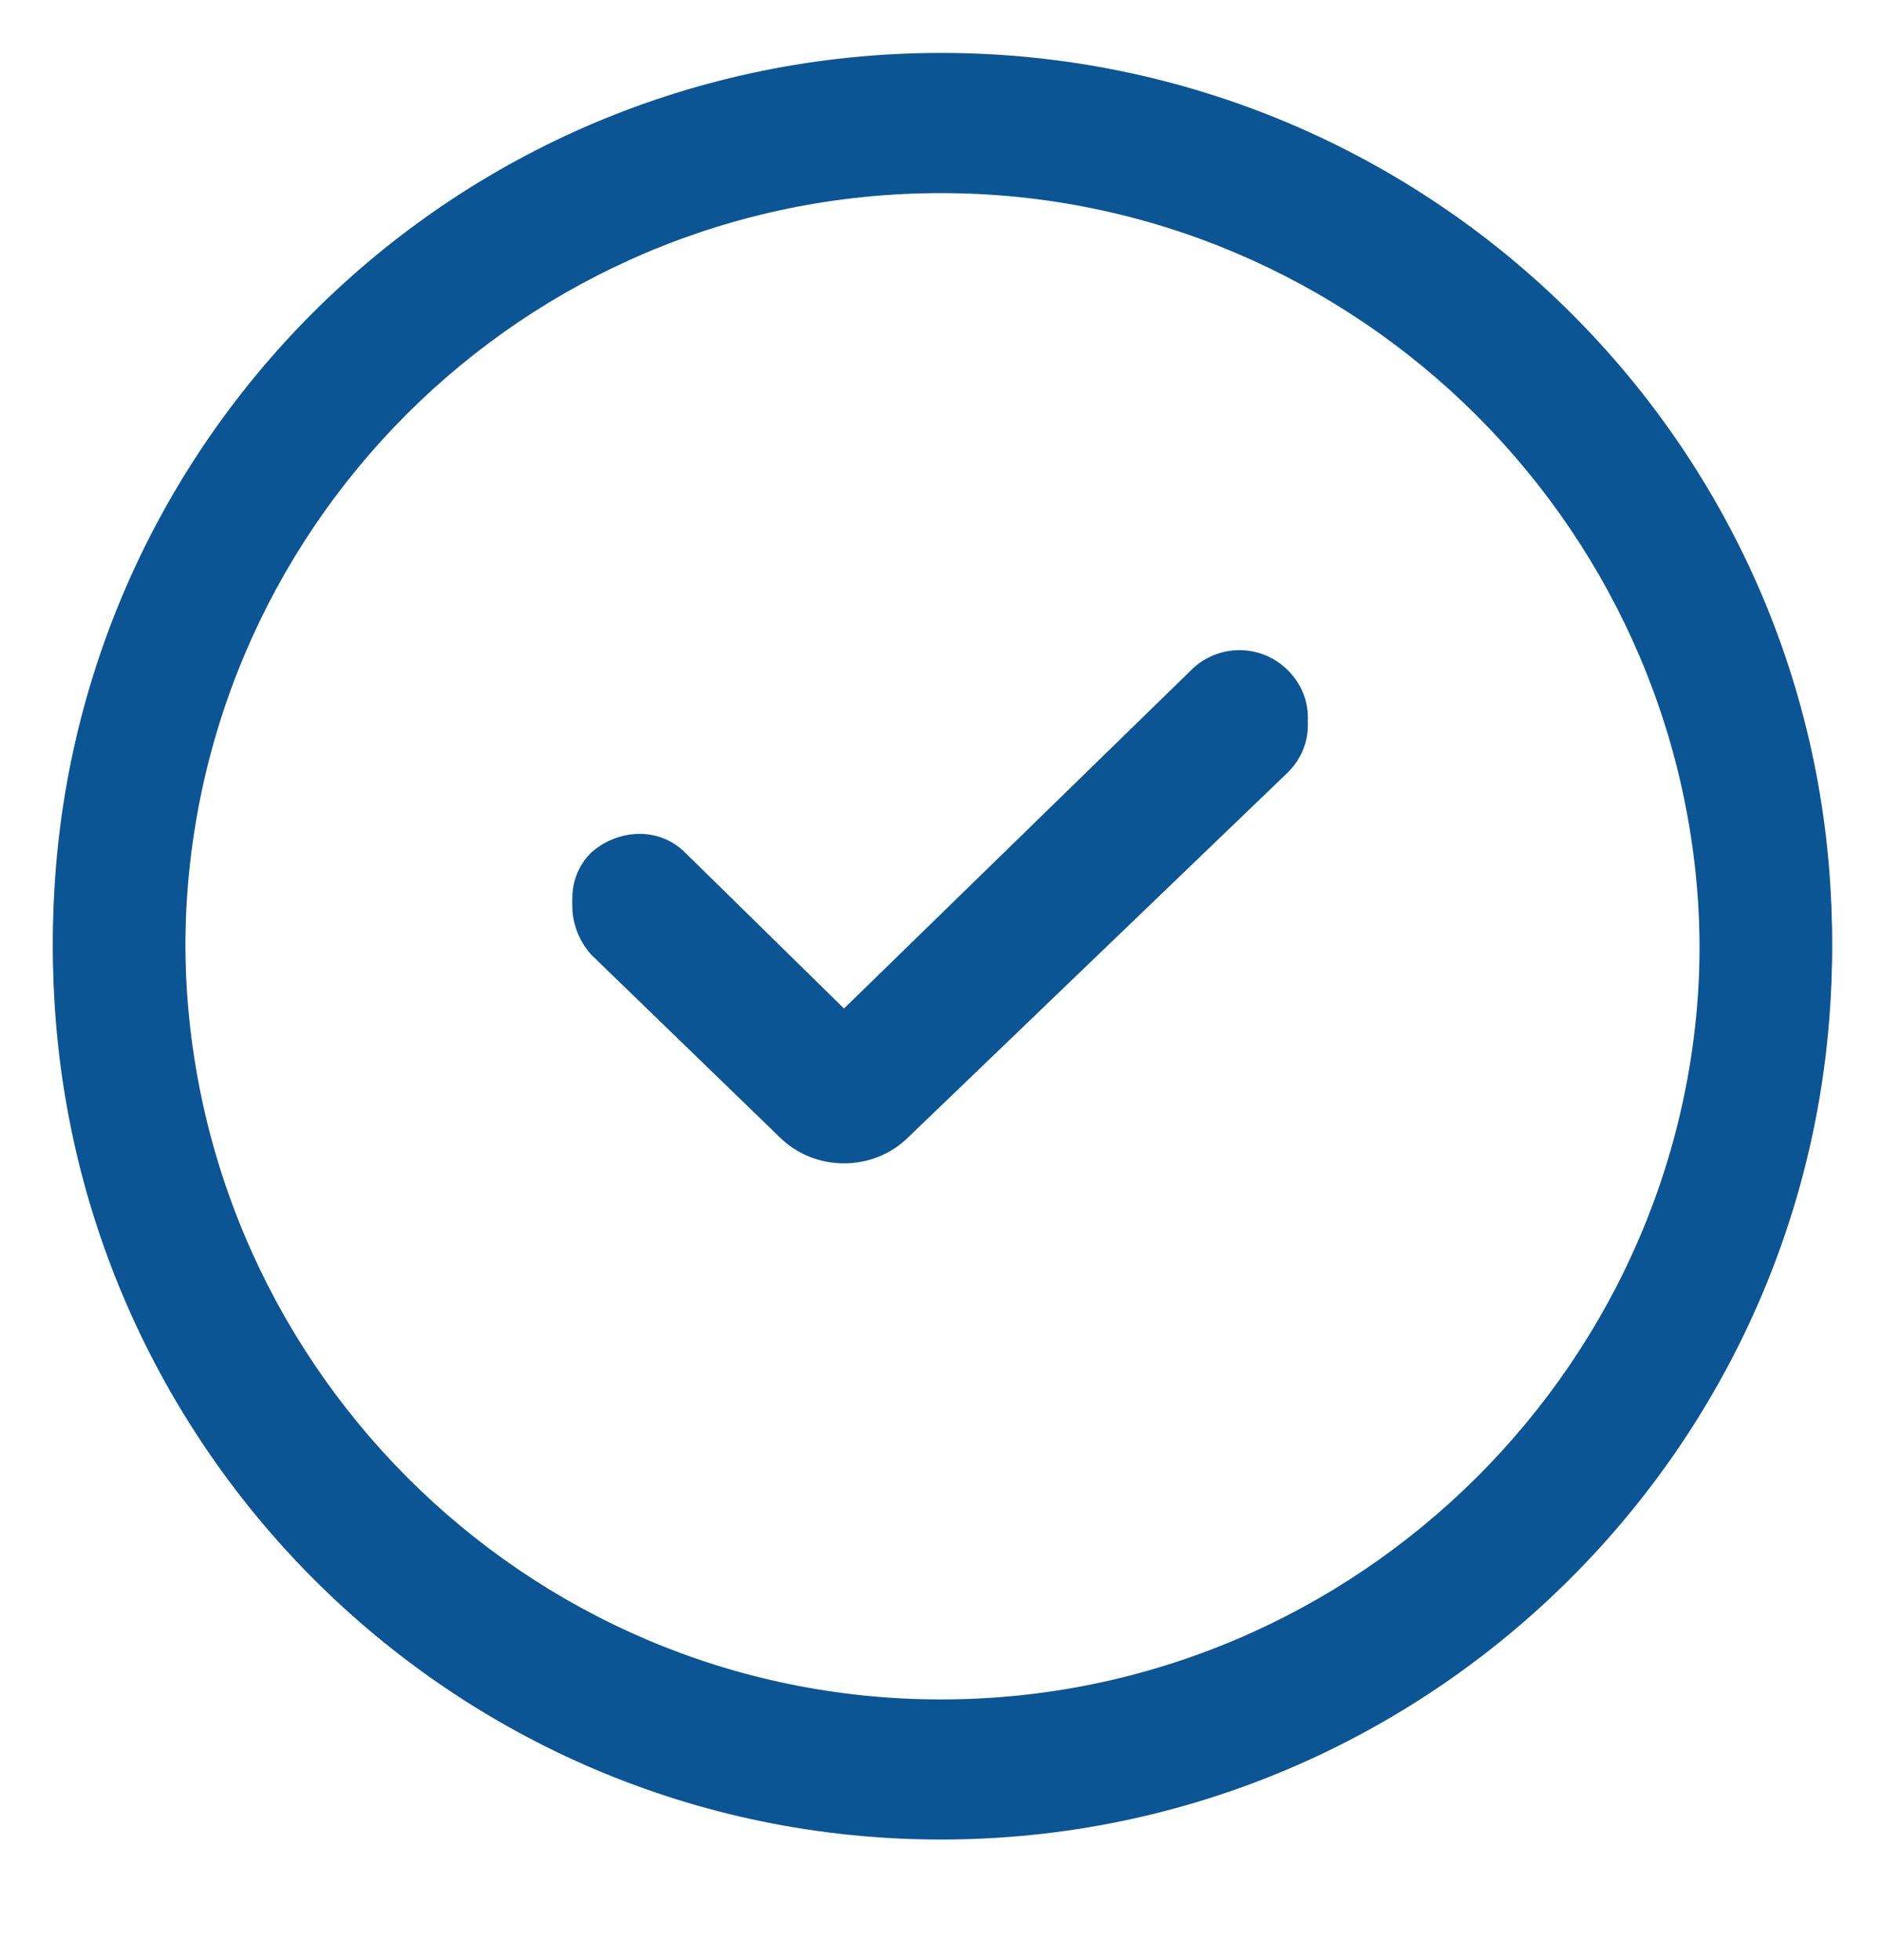 <?xml version="1.0" encoding="UTF-8"?> <svg xmlns="http://www.w3.org/2000/svg" width="24" height="25" viewBox="0 0 24 25" fill="none"> <g clip-path="url(#clip0_103_1182)"> <path d="M12 0.675C5.738 0.675 0.675 5.738 0.675 12C0.675 18.263 5.738 23.363 12 23.363C18.263 23.363 23.363 18.263 23.363 12C23.363 5.738 18.263 0.675 12 0.675ZM12 21.675C6.675 21.675 2.363 17.325 2.363 12C2.363 6.675 6.675 2.363 12 2.363C17.325 2.363 21.675 6.713 21.675 12.037C21.675 17.325 17.325 21.675 12 21.675Z" fill="#0C5595"></path> <path d="M15.225 8.513L10.763 12.863L8.738 10.875C8.4 10.537 7.875 10.575 7.538 10.875C7.2 11.213 7.238 11.738 7.538 12.075L9.938 14.4C10.163 14.625 10.463 14.738 10.763 14.738C11.063 14.738 11.363 14.625 11.588 14.4L16.425 9.75C16.763 9.413 16.763 8.888 16.425 8.55C16.088 8.213 15.563 8.213 15.225 8.513Z" fill="#0C5595"></path> </g> <g clip-path="url(#clip1_103_1182)"> <path d="M12 0.775C5.738 0.775 0.675 5.838 0.675 12.1C0.675 18.363 5.738 23.462 12 23.462C18.262 23.462 23.363 18.363 23.363 12.1C23.363 5.838 18.262 0.775 12 0.775ZM12 21.775C6.675 21.775 2.363 17.425 2.363 12.1C2.363 6.775 6.675 2.463 12 2.463C17.325 2.463 21.675 6.813 21.675 12.137C21.675 17.425 17.325 21.775 12 21.775Z" fill="#0C5595"></path> <path d="M15.225 8.612L10.763 12.963L8.738 10.975C8.4 10.637 7.875 10.675 7.538 10.975C7.2 11.312 7.238 11.838 7.538 12.175L9.938 14.5C10.163 14.725 10.463 14.838 10.763 14.838C11.063 14.838 11.363 14.725 11.588 14.5L16.425 9.85C16.763 9.512 16.763 8.987 16.425 8.65C16.088 8.312 15.563 8.312 15.225 8.612Z" fill="#0C5595"></path> </g> <defs> <clipPath id="clip0_103_1182"> <rect width="24" height="24" fill="white"></rect> </clipPath> <clipPath id="clip1_103_1182"> <rect width="24" height="24" fill="white" transform="translate(0 0.1)"></rect> </clipPath> </defs> </svg> 